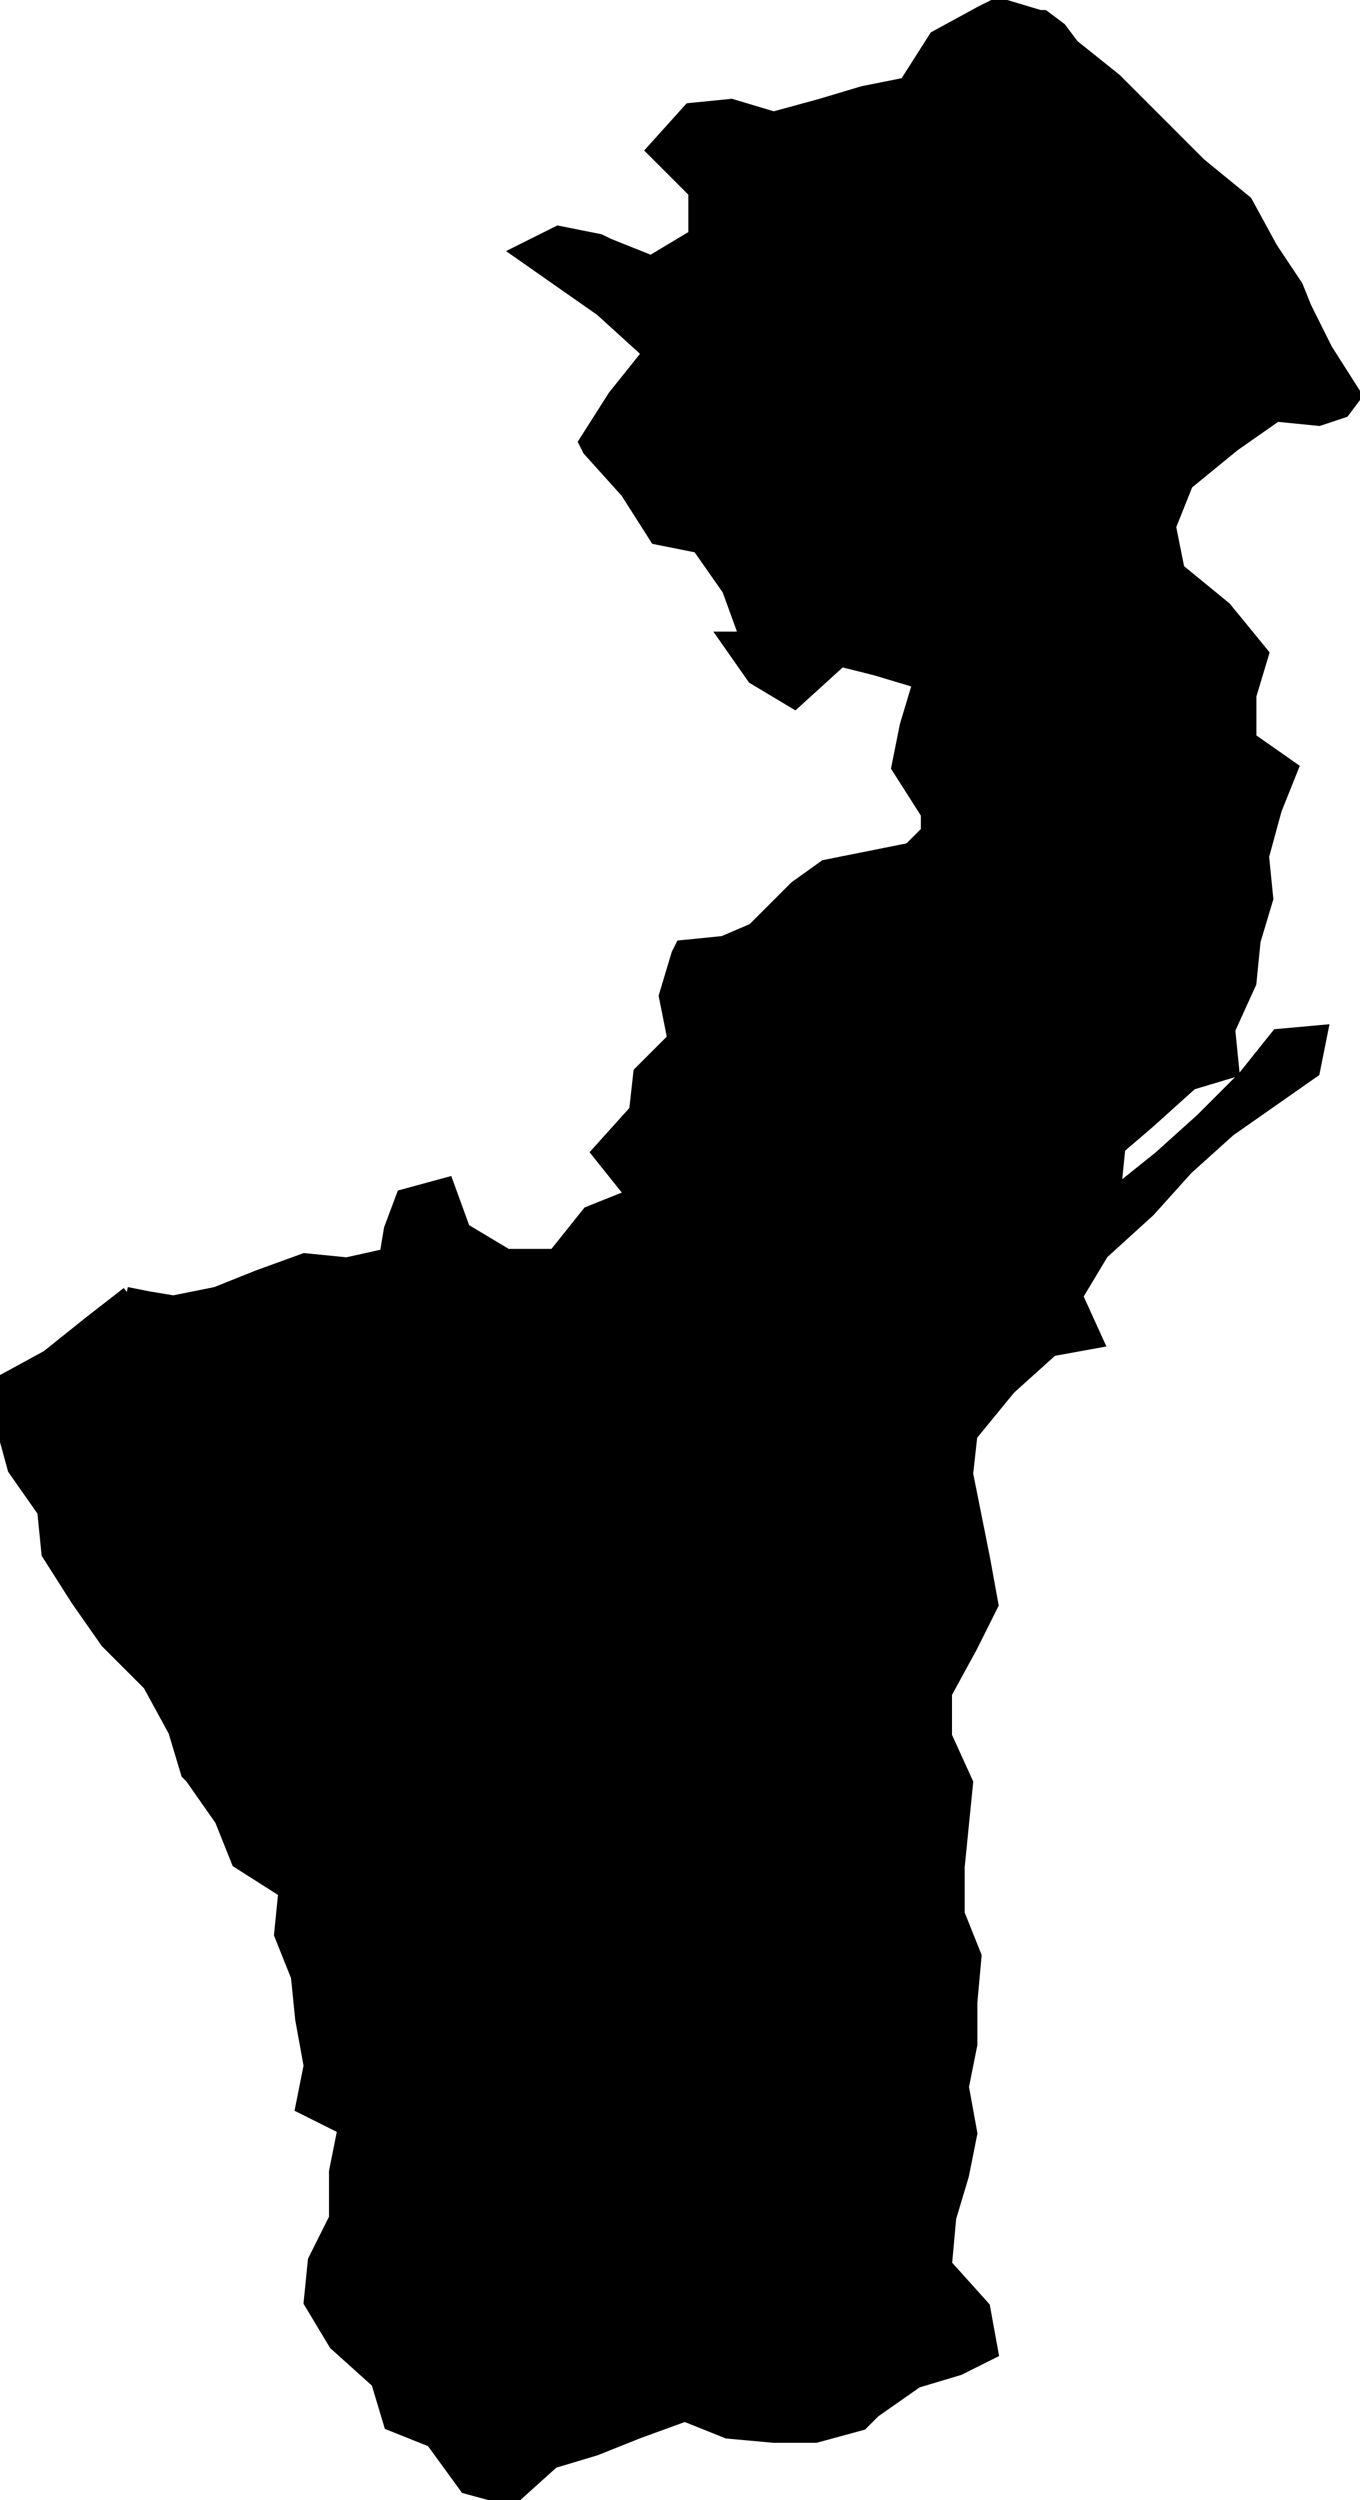 <?xml version="1.0" encoding="UTF-8"?> <svg xmlns="http://www.w3.org/2000/svg" viewBox="0 0 136.00 249.97" data-guides="{&quot;vertical&quot;:[],&quot;horizontal&quot;:[]}"><defs></defs><path fill="#000000" stroke="#000000" fill-opacity="1" stroke-width="1" stroke-opacity="1" clip-rule="evenodd" text-rendering="geometricprecision" id="tSvg405a137a6" class="fil0" title="Path 14" d="M12.683 129.179C13.388 129.32 14.092 129.461 14.797 129.602C15.642 129.743 16.488 129.884 17.334 130.025C18.743 129.743 20.152 129.461 21.561 129.179C22.97 128.615 24.38 128.052 25.789 127.488C27.339 126.924 28.889 126.361 30.439 125.797C31.849 125.938 33.258 126.079 34.667 126.22C35.935 125.938 37.204 125.656 38.472 125.374C38.613 124.529 38.754 123.683 38.895 122.838C39.318 121.71 39.74 120.583 40.163 119.455C41.713 119.033 43.263 118.61 44.813 118.187C45.377 119.737 45.941 121.287 46.505 122.838C47.914 123.683 49.323 124.529 50.732 125.374C52.282 125.374 53.833 125.374 55.383 125.374C56.51 123.965 57.638 122.556 58.765 121.146C60.174 120.583 61.583 120.019 62.992 119.455C61.865 118.046 60.738 116.637 59.61 115.228C60.879 113.819 62.147 112.409 63.415 111C63.556 109.732 63.697 108.463 63.838 107.195C64.966 106.068 66.093 104.94 67.22 103.813C66.938 102.404 66.656 100.995 66.375 99.585C66.797 98.176 67.22 96.767 67.643 95.358C67.784 95.076 67.925 94.794 68.066 94.512C69.475 94.371 70.884 94.23 72.293 94.089C73.28 93.666 74.266 93.244 75.253 92.821C76.662 91.412 78.071 90.002 79.481 88.593C80.467 87.889 81.453 87.184 82.44 86.479C85.258 85.916 88.077 85.352 90.895 84.788C91.459 84.225 92.023 83.661 92.586 83.097C92.586 82.534 92.586 81.97 92.586 81.406C91.6 79.856 90.613 78.306 89.627 76.756C89.909 75.347 90.191 73.937 90.472 72.528C90.895 71.119 91.318 69.71 91.741 68.3C90.332 67.878 88.922 67.455 87.513 67.032C86.386 66.75 85.258 66.468 84.131 66.186C82.581 67.596 81.031 69.005 79.481 70.414C78.071 69.569 76.662 68.723 75.253 67.878C74.266 66.468 73.28 65.059 72.293 63.65C72.998 63.65 73.703 63.65 74.407 63.65C73.844 62.1 73.28 60.55 72.716 58.999C71.73 57.59 70.743 56.181 69.757 54.772C68.348 54.49 66.938 54.208 65.529 53.926C64.543 52.376 63.556 50.826 62.57 49.276C61.301 47.867 60.033 46.457 58.765 45.048C58.624 44.766 58.483 44.484 58.342 44.203C59.328 42.652 60.315 41.102 61.301 39.552C62.429 38.143 63.556 36.734 64.684 35.324C63.133 33.915 61.583 32.506 60.033 31.097C57.215 29.124 54.396 27.151 51.578 25.178C52.987 24.473 54.396 23.769 55.806 23.064C57.215 23.346 58.624 23.628 60.033 23.91C60.315 24.051 60.597 24.192 60.879 24.332C62.288 24.896 63.697 25.46 65.106 26.023C66.516 25.178 67.925 24.332 69.334 23.487C69.334 22.078 69.334 20.668 69.334 19.259C67.925 17.85 66.516 16.441 65.106 15.031C66.375 13.622 67.643 12.213 68.911 10.804C70.32 10.663 71.73 10.522 73.139 10.381C74.548 10.804 75.957 11.227 77.367 11.649C78.917 11.227 80.467 10.804 82.017 10.381C83.426 9.958 84.836 9.536 86.245 9.113C87.654 8.831 89.063 8.549 90.472 8.267C91.459 6.717 92.445 5.167 93.432 3.617C94.982 2.771 96.532 1.926 98.082 1.08C98.646 0.798 99.21 0.516 99.773 0.235C101.183 0.657 102.592 1.08 104.001 1.503C104.142 1.503 104.283 1.503 104.424 1.503C104.988 1.926 105.551 2.348 106.115 2.771C106.538 3.335 106.96 3.899 107.383 4.462C108.793 5.59 110.202 6.717 111.611 7.844C114.429 10.663 117.248 13.481 120.066 16.3C121.617 17.568 123.167 18.836 124.717 20.105C125.562 21.655 126.408 23.205 127.253 24.755C128.099 26.023 128.945 27.292 129.79 28.56C130.072 29.265 130.354 29.969 130.636 30.674C131.34 32.083 132.045 33.492 132.749 34.902C133.736 36.452 134.722 38.002 135.709 39.552C135.286 40.116 134.863 40.679 134.44 41.243C133.595 41.525 132.749 41.807 131.904 42.089C130.495 41.948 129.085 41.807 127.676 41.666C126.267 42.652 124.858 43.639 123.448 44.625C121.898 45.894 120.348 47.162 118.798 48.43C118.234 49.84 117.671 51.249 117.107 52.658C117.389 54.067 117.671 55.476 117.953 56.886C119.503 58.154 121.053 59.422 122.603 60.691C123.871 62.241 125.14 63.791 126.408 65.341C125.985 66.75 125.562 68.159 125.14 69.569C125.14 70.978 125.14 72.387 125.14 73.796C126.549 74.783 127.958 75.769 129.367 76.756C128.804 78.165 128.24 79.574 127.676 80.983C127.253 82.534 126.831 84.084 126.408 85.634C126.549 87.043 126.69 88.452 126.831 89.862C126.408 91.271 125.985 92.68 125.562 94.089C125.421 95.499 125.281 96.908 125.14 98.317C124.435 99.867 123.73 101.417 123.026 102.967C123.167 104.377 123.308 105.786 123.448 107.195C122.039 107.618 120.63 108.041 119.221 108.463C117.812 109.732 116.402 111 114.993 112.268C114.007 113.114 113.02 113.959 112.034 114.805C111.893 116.214 111.752 117.623 111.611 119.033C113.02 117.905 114.429 116.778 115.839 115.65C117.248 114.382 118.657 113.114 120.066 111.846C121.476 110.436 122.885 109.027 124.294 107.618C125.421 106.209 126.549 104.799 127.676 103.39C129.226 103.249 130.776 103.108 132.327 102.967C132.045 104.377 131.763 105.786 131.481 107.195C128.663 109.168 125.844 111.141 123.026 113.114C121.617 114.382 120.207 115.65 118.798 116.919C117.53 118.328 116.261 119.737 114.993 121.146C113.443 122.556 111.893 123.965 110.343 125.374C109.497 126.783 108.652 128.193 107.806 129.602C108.511 131.152 109.215 132.702 109.92 134.252C108.37 134.534 106.82 134.816 105.269 135.098C103.86 136.366 102.451 137.634 101.042 138.903C99.773 140.453 98.505 142.003 97.237 143.553C97.096 144.821 96.955 146.09 96.814 147.358C97.378 150.177 97.941 152.995 98.505 155.814C98.787 157.364 99.069 158.914 99.351 160.464C98.646 161.873 97.941 163.282 97.237 164.692C96.391 166.242 95.546 167.792 94.7 169.342C94.7 170.751 94.7 172.161 94.7 173.57C95.405 175.12 96.109 176.67 96.814 178.22C96.532 181.039 96.25 183.857 95.969 186.676C95.969 188.226 95.969 189.776 95.969 191.326C96.532 192.735 97.096 194.144 97.66 195.554C97.519 197.104 97.378 198.654 97.237 200.204C97.237 201.613 97.237 203.023 97.237 204.432C96.955 205.841 96.673 207.25 96.391 208.66C96.673 210.21 96.955 211.76 97.237 213.31C96.955 214.719 96.673 216.129 96.391 217.538C95.969 218.947 95.546 220.356 95.123 221.765C94.982 223.316 94.841 224.866 94.7 226.416C95.969 227.825 97.237 229.234 98.505 230.644C98.787 232.194 99.069 233.744 99.351 235.294C98.223 235.858 97.096 236.421 95.969 236.985C94.559 237.408 93.15 237.831 91.741 238.253C90.332 239.24 88.922 240.226 87.513 241.213C87.09 241.636 86.668 242.058 86.245 242.481C84.695 242.904 83.144 243.327 81.594 243.749C80.185 243.749 78.776 243.749 77.367 243.749C75.817 243.608 74.266 243.468 72.716 243.327C71.307 242.763 69.898 242.199 68.489 241.636C66.938 242.199 65.388 242.763 63.838 243.327C62.429 243.89 61.02 244.454 59.61 245.018C58.201 245.44 56.792 245.863 55.383 246.286C53.974 247.554 52.564 248.823 51.155 250.091C49.605 249.668 48.055 249.245 46.505 248.823C45.377 247.273 44.25 245.722 43.122 244.172C41.713 243.608 40.304 243.045 38.895 242.481C38.472 241.072 38.049 239.663 37.626 238.253C36.217 236.985 34.808 235.717 33.399 234.448C32.553 233.039 31.708 231.63 30.862 230.221C31.003 228.812 31.144 227.402 31.285 225.993C31.989 224.584 32.694 223.175 33.399 221.765C33.399 220.215 33.399 218.665 33.399 217.115C33.681 215.706 33.962 214.297 34.244 212.887C32.835 212.183 31.426 211.478 30.017 210.773C30.298 209.364 30.58 207.955 30.862 206.546C30.58 204.996 30.298 203.445 30.017 201.895C29.876 200.486 29.735 199.077 29.594 197.668C29.03 196.258 28.466 194.849 27.903 193.44C28.044 192.031 28.185 190.621 28.326 189.212C26.775 188.226 25.225 187.239 23.675 186.253C23.111 184.844 22.548 183.434 21.984 182.025C20.997 180.616 20.011 179.207 19.025 177.798C18.884 177.656 18.743 177.516 18.602 177.375C18.179 175.965 17.756 174.556 17.334 173.147C16.488 171.597 15.642 170.047 14.797 168.496C13.388 167.087 11.978 165.678 10.569 164.269C9.583 162.86 8.596 161.45 7.61 160.041C6.623 158.491 5.637 156.941 4.651 155.391C4.51 153.982 4.369 152.572 4.228 151.163C3.241 149.754 2.255 148.345 1.268 146.935C0.846 145.385 0.423 143.835 0 142.285C0 140.876 0 139.466 0 138.057C1.55 137.212 3.1 136.366 4.651 135.521C6.06 134.393 7.469 133.266 8.878 132.138C10.146 131.152 11.415 130.166 12.683 129.179C12.683 129.179 12.683 129.179 12.683 129.179C12.683 129.179 12.683 129.179 12.683 129.179M12.683 129.179C12.683 129.179 12.683 129.179 12.683 129.179Z"></path></svg> 